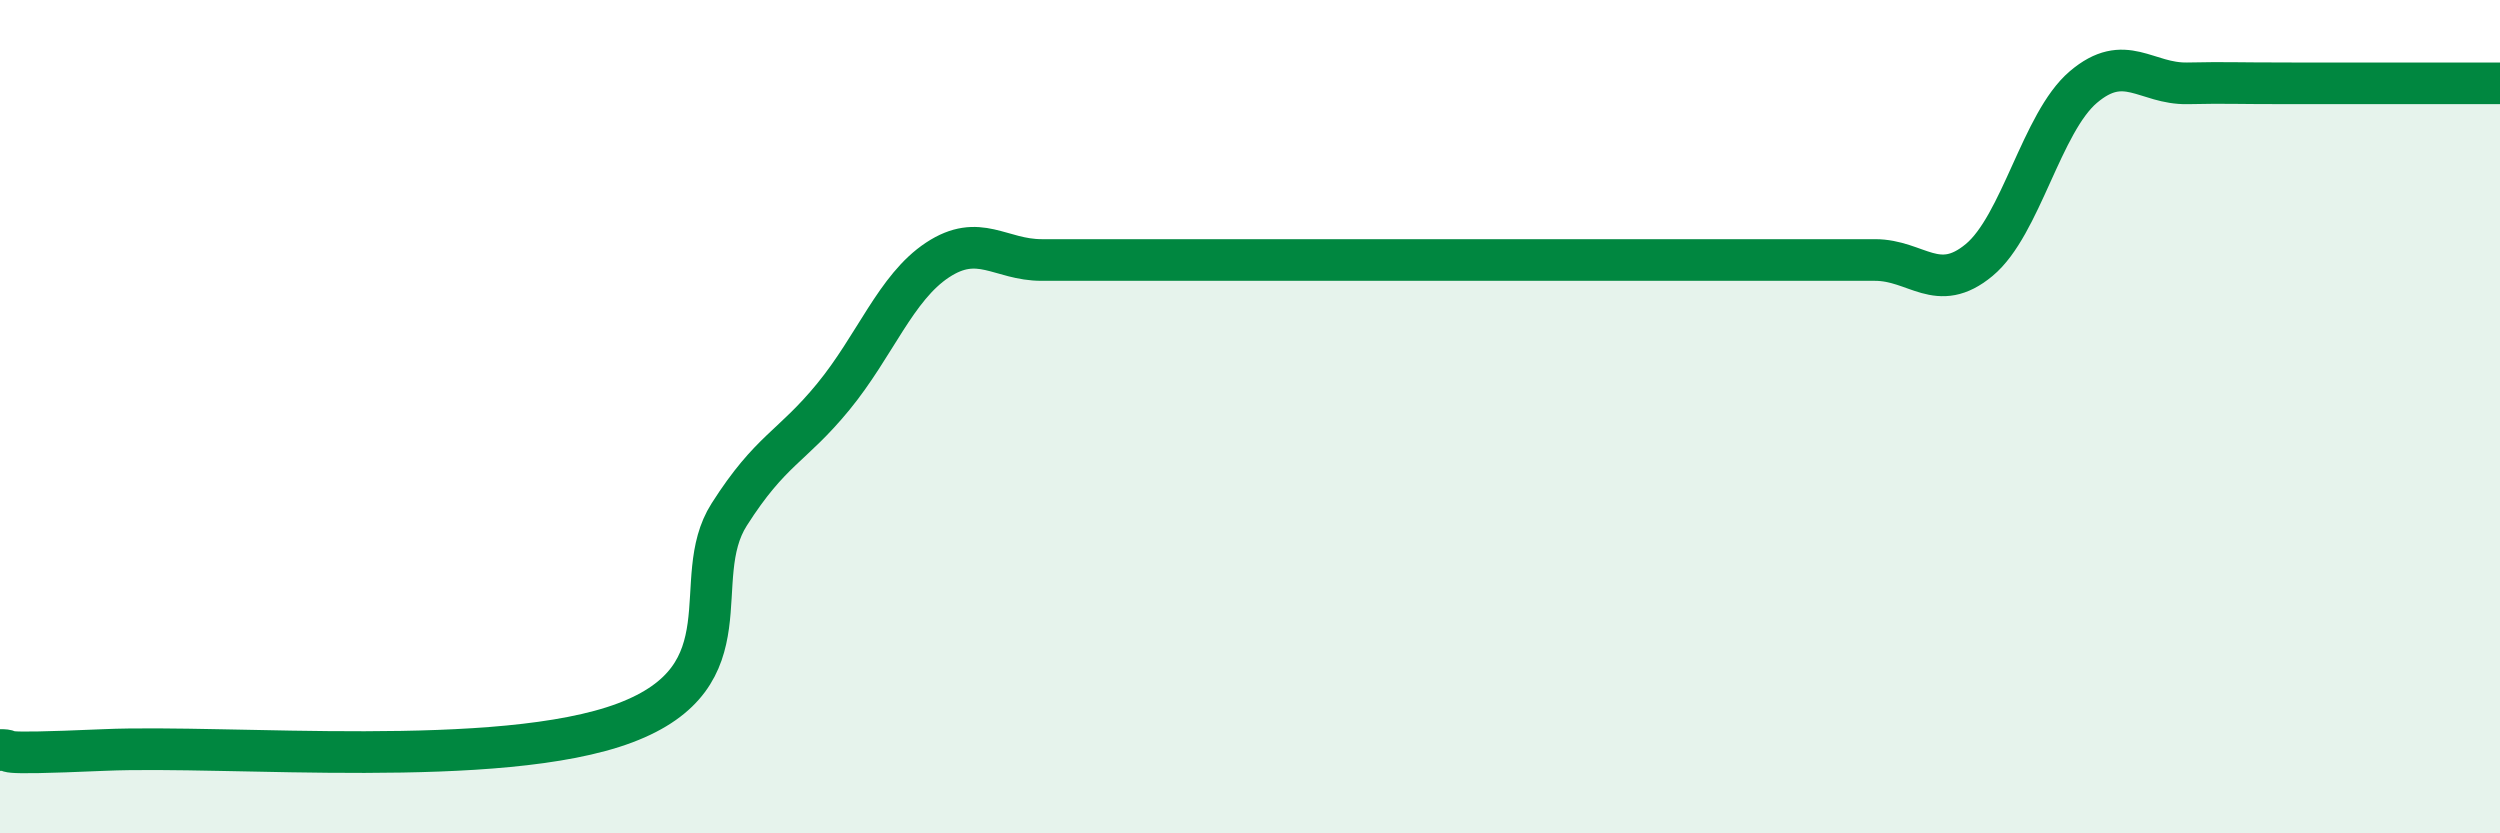 
    <svg width="60" height="20" viewBox="0 0 60 20" xmlns="http://www.w3.org/2000/svg">
      <path
        d="M 0,18 C 0.5,18 -0.5,18.13 2.5,18 C 5.5,17.87 12,18.48 15,17.35 C 18,16.22 16.5,13.92 17.5,12.35 C 18.5,10.78 19,10.74 20,9.52 C 21,8.3 21.5,6.9 22.5,6.24 C 23.5,5.58 24,6.24 25,6.24 C 26,6.24 26.5,6.24 27.5,6.24 C 28.5,6.24 29,6.24 30,6.24 C 31,6.24 31.5,6.24 32.5,6.24 C 33.5,6.24 34,6.24 35,6.24 C 36,6.24 36.5,6.24 37.5,6.24 C 38.5,6.24 39,6.24 40,6.24 C 41,6.24 41.5,6.24 42.5,6.24 C 43.5,6.24 44,6.24 45,6.24 C 46,6.24 46.5,7.07 47.5,6.24 C 48.5,5.41 49,2.94 50,2.09 C 51,1.24 51.5,2.02 52.5,2 C 53.5,1.98 53.5,2 55,2 C 56.5,2 59,2 60,2L60 20L0 20Z"
        fill="#008740"
        opacity="0.1"
        stroke-linecap="round"
        stroke-linejoin="round"
      />
      <path
        d="M 0,18 C 0.5,18 -0.5,18.13 2.5,18 C 5.5,17.87 12,18.48 15,17.35 C 18,16.22 16.5,13.92 17.5,12.35 C 18.5,10.78 19,10.74 20,9.52 C 21,8.3 21.5,6.9 22.5,6.24 C 23.5,5.58 24,6.24 25,6.24 C 26,6.24 26.5,6.24 27.5,6.24 C 28.5,6.24 29,6.24 30,6.24 C 31,6.24 31.5,6.24 32.5,6.24 C 33.5,6.24 34,6.24 35,6.24 C 36,6.24 36.5,6.24 37.5,6.24 C 38.5,6.24 39,6.24 40,6.24 C 41,6.24 41.5,6.24 42.5,6.24 C 43.5,6.24 44,6.24 45,6.24 C 46,6.24 46.5,7.07 47.5,6.24 C 48.5,5.41 49,2.94 50,2.09 C 51,1.24 51.5,2.02 52.5,2 C 53.5,1.98 53.5,2 55,2 C 56.5,2 59,2 60,2"
        stroke="#008740"
        stroke-width="1"
        fill="none"
        stroke-linecap="round"
        stroke-linejoin="round"
      />
    </svg>
  